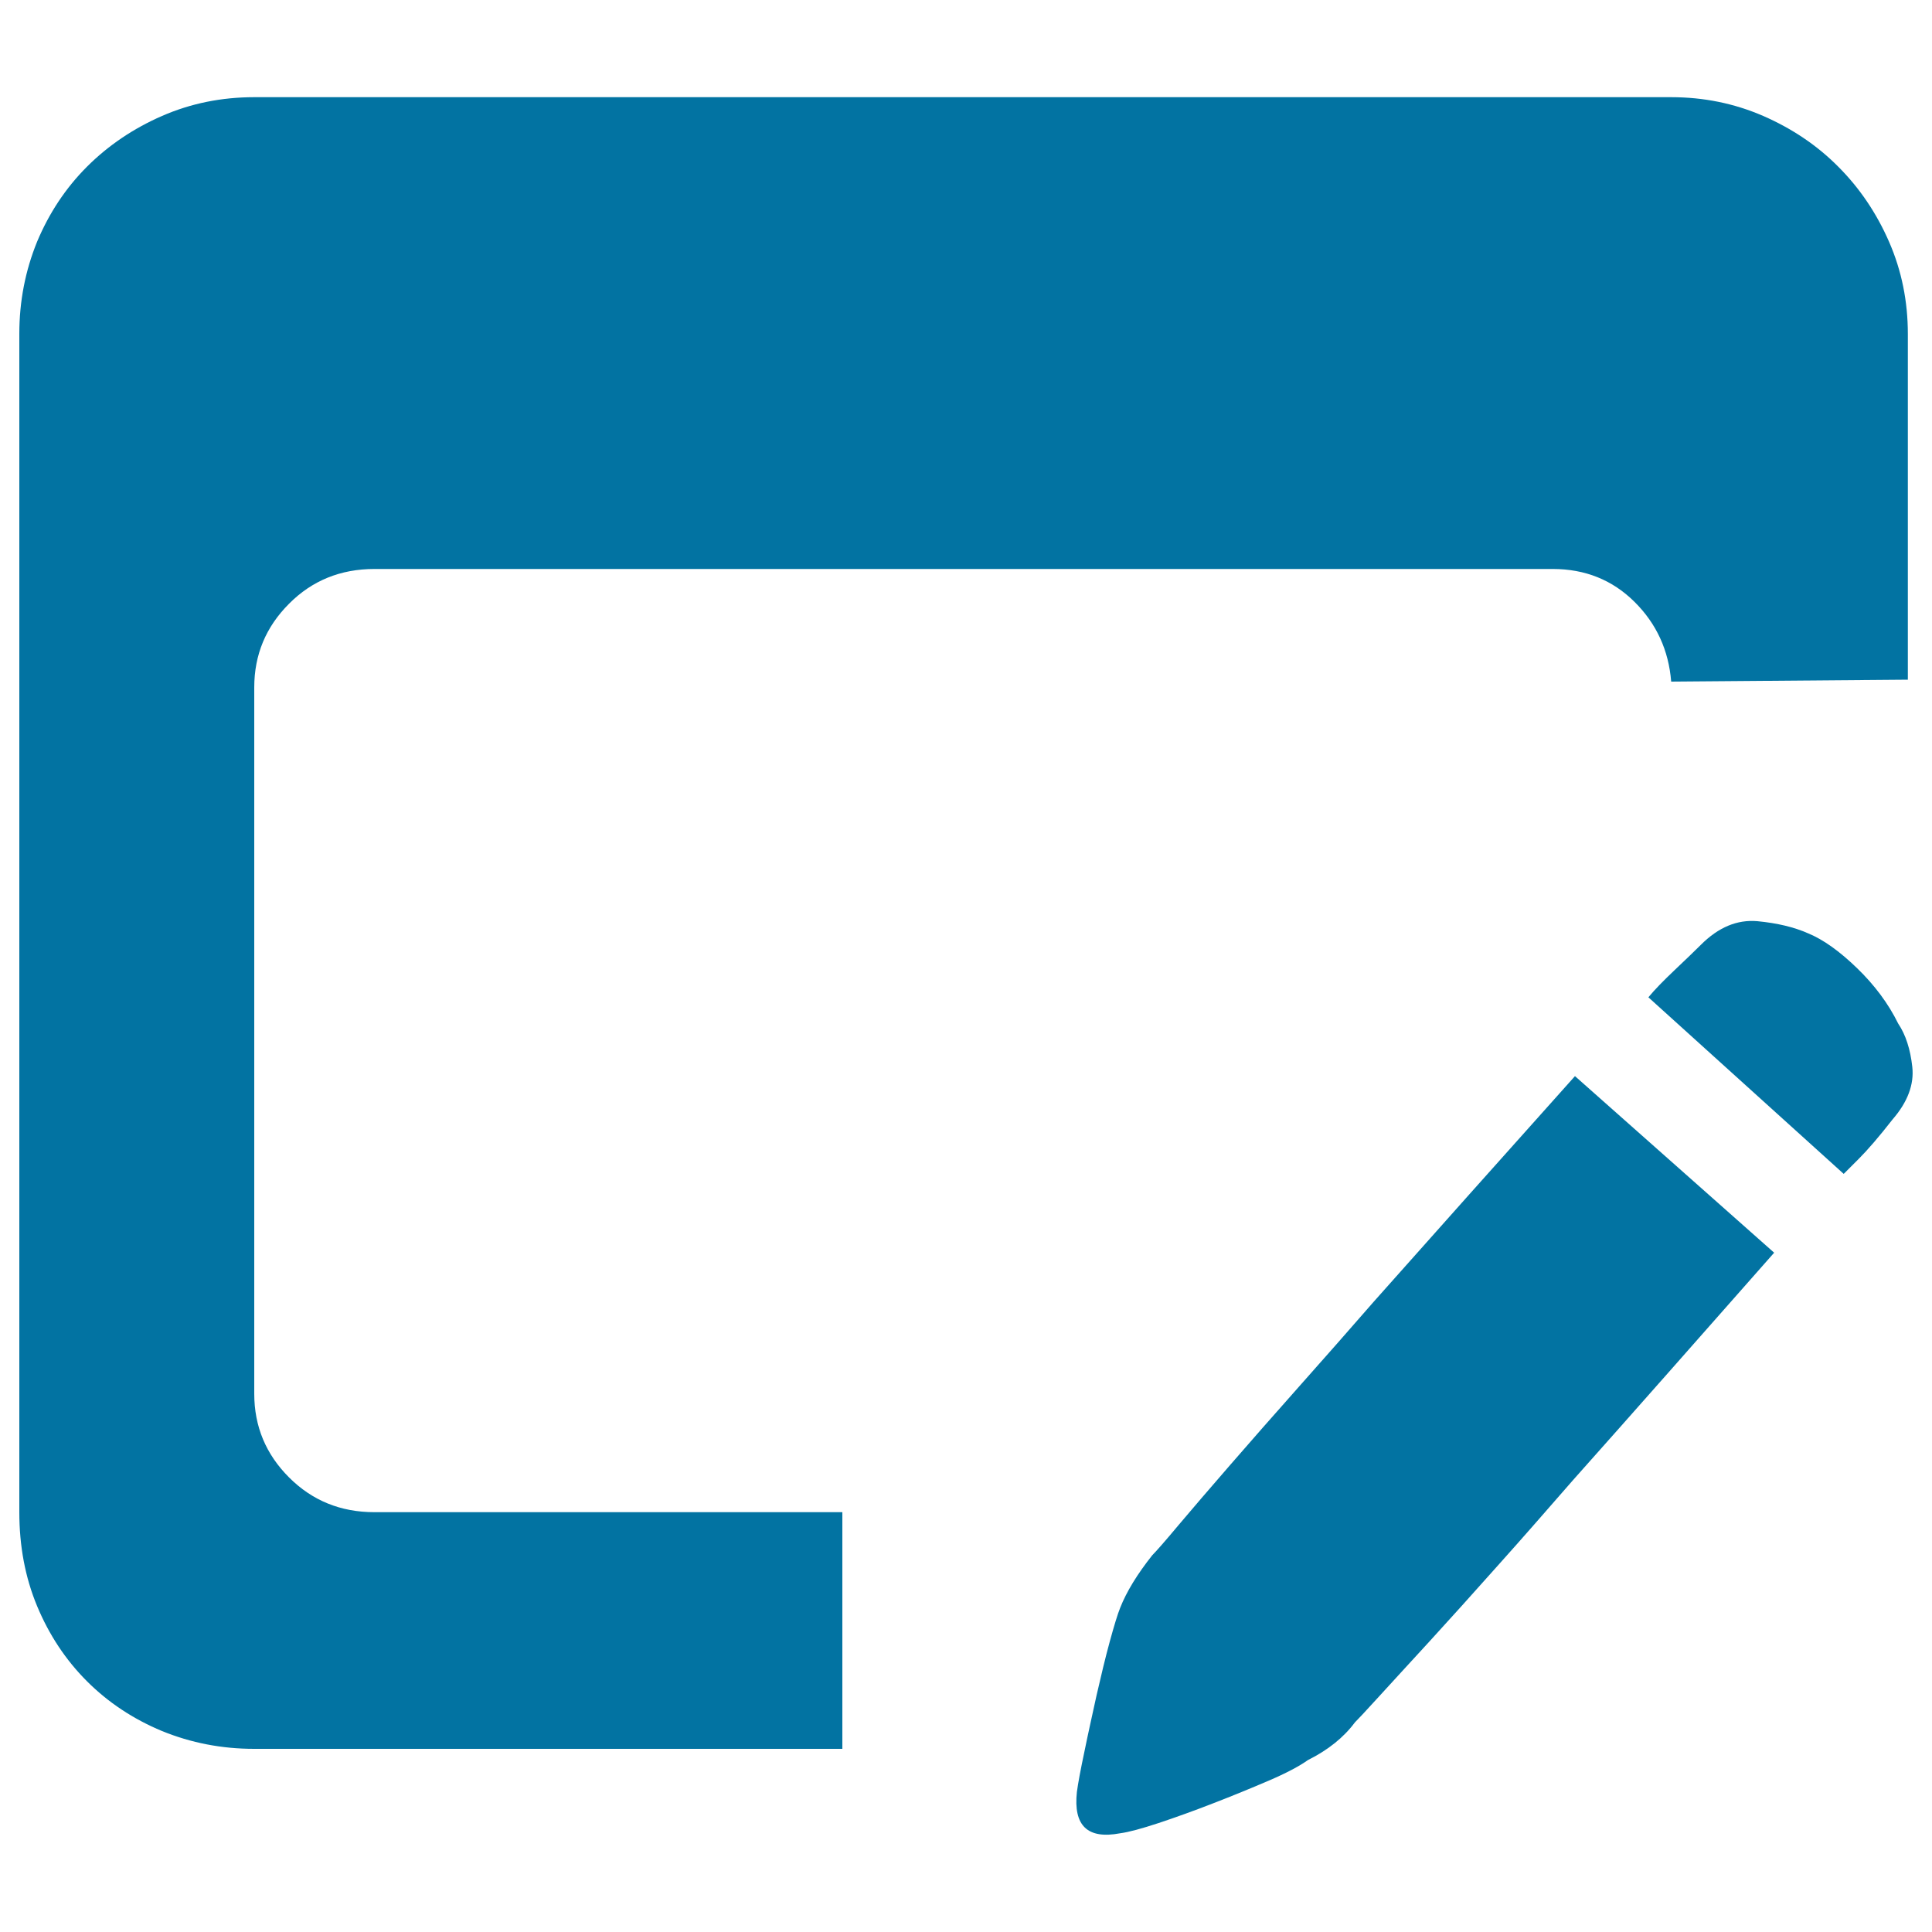 <svg xmlns="http://www.w3.org/2000/svg" viewBox="0 0 1000 1000" style="fill:#0273a2">
<title>Create Mod SVG icon</title>
<path d="M131.6,721.4c0,16.9,6,31.3,18,43.3c12,12,26.7,18,44.2,18H436v122.5H131.6c-16.9,0-32.7-3.1-47.7-9.2C69,889.8,56,881.2,45,870.2c-11-11-19.6-24-25.8-38.9c-6.2-14.9-9.2-31.1-9.2-48.6V172.8c0-16.9,3.1-32.7,9.2-47.7C25.4,110.3,34,97.3,45,86.3c11-11,24-19.8,38.9-26.3c14.9-6.5,30.8-9.7,47.7-9.7h733.3c16.9,0,32.7,3.2,47.7,9.7c14.9,6.5,27.9,15.2,38.9,26.3c11,11,19.8,24,26.3,38.9c6.5,14.9,9.7,30.8,9.7,47.7v178.9l-122.5,1c-1.3-16.2-7.6-30-19-41.3c-11.4-11.3-25.5-17-42.3-17H193.8c-17.5,0-32.3,6-44.2,18c-12,12-18,26.4-18,43.3V721.4L131.6,721.4z M982.5,529.8c3.9,5.8,6.3,13.3,7.3,22.4c1,9.1-2.4,18.2-10.2,27.2c-7.1,9.1-13,15.9-17.5,20.4l-7.8,7.8l-101.1-91.4c3.2-3.9,7.8-8.6,13.6-14.1c5.8-5.5,10.4-9.9,13.6-13.1c9.1-9.1,18.8-13.1,29.2-12.2c10.4,1,19.1,3.1,26.3,6.3c7.8,3.2,16.2,9.2,25.3,18C970.2,509.8,977.4,519.4,982.5,529.8L982.5,529.8z M596.4,805c1.9-1.9,6.5-7.1,13.6-15.6c7.1-8.4,16-18.8,26.7-31.1c10.7-12.3,22.5-25.8,35.5-40.4c13-14.6,25.9-29.3,38.9-44.2c31.1-35,65.8-73.9,104.1-116.7l103.1,91.4c-38.3,43.4-72.9,82.7-104.1,117.7c-13,14.9-25.9,29.7-38.9,44.2c-13,14.6-24.8,27.7-35.5,39.4c-10.7,11.7-19.5,21.2-26.3,28.7c-6.8,7.5-10.9,11.8-12.2,13.1c-5.8,7.8-13.9,14.3-24.3,19.5c-4.5,3.2-11.3,6.8-20.4,10.7c-9.1,3.9-18.6,7.8-28.7,11.7c-10,3.9-19.5,7.3-28.2,10.2c-8.8,2.9-15.4,4.7-19.9,5.3c-16.9,3.2-24.3-3.9-22.4-21.4c0.6-4.5,1.9-11.5,3.9-20.9c1.9-9.4,4.1-19.1,6.3-29.2c2.3-10,4.5-19.3,6.8-27.7c2.3-8.4,4.1-14.3,5.4-17.5C583.1,823.8,588.7,814.7,596.4,805L596.4,805z"/>
</svg>